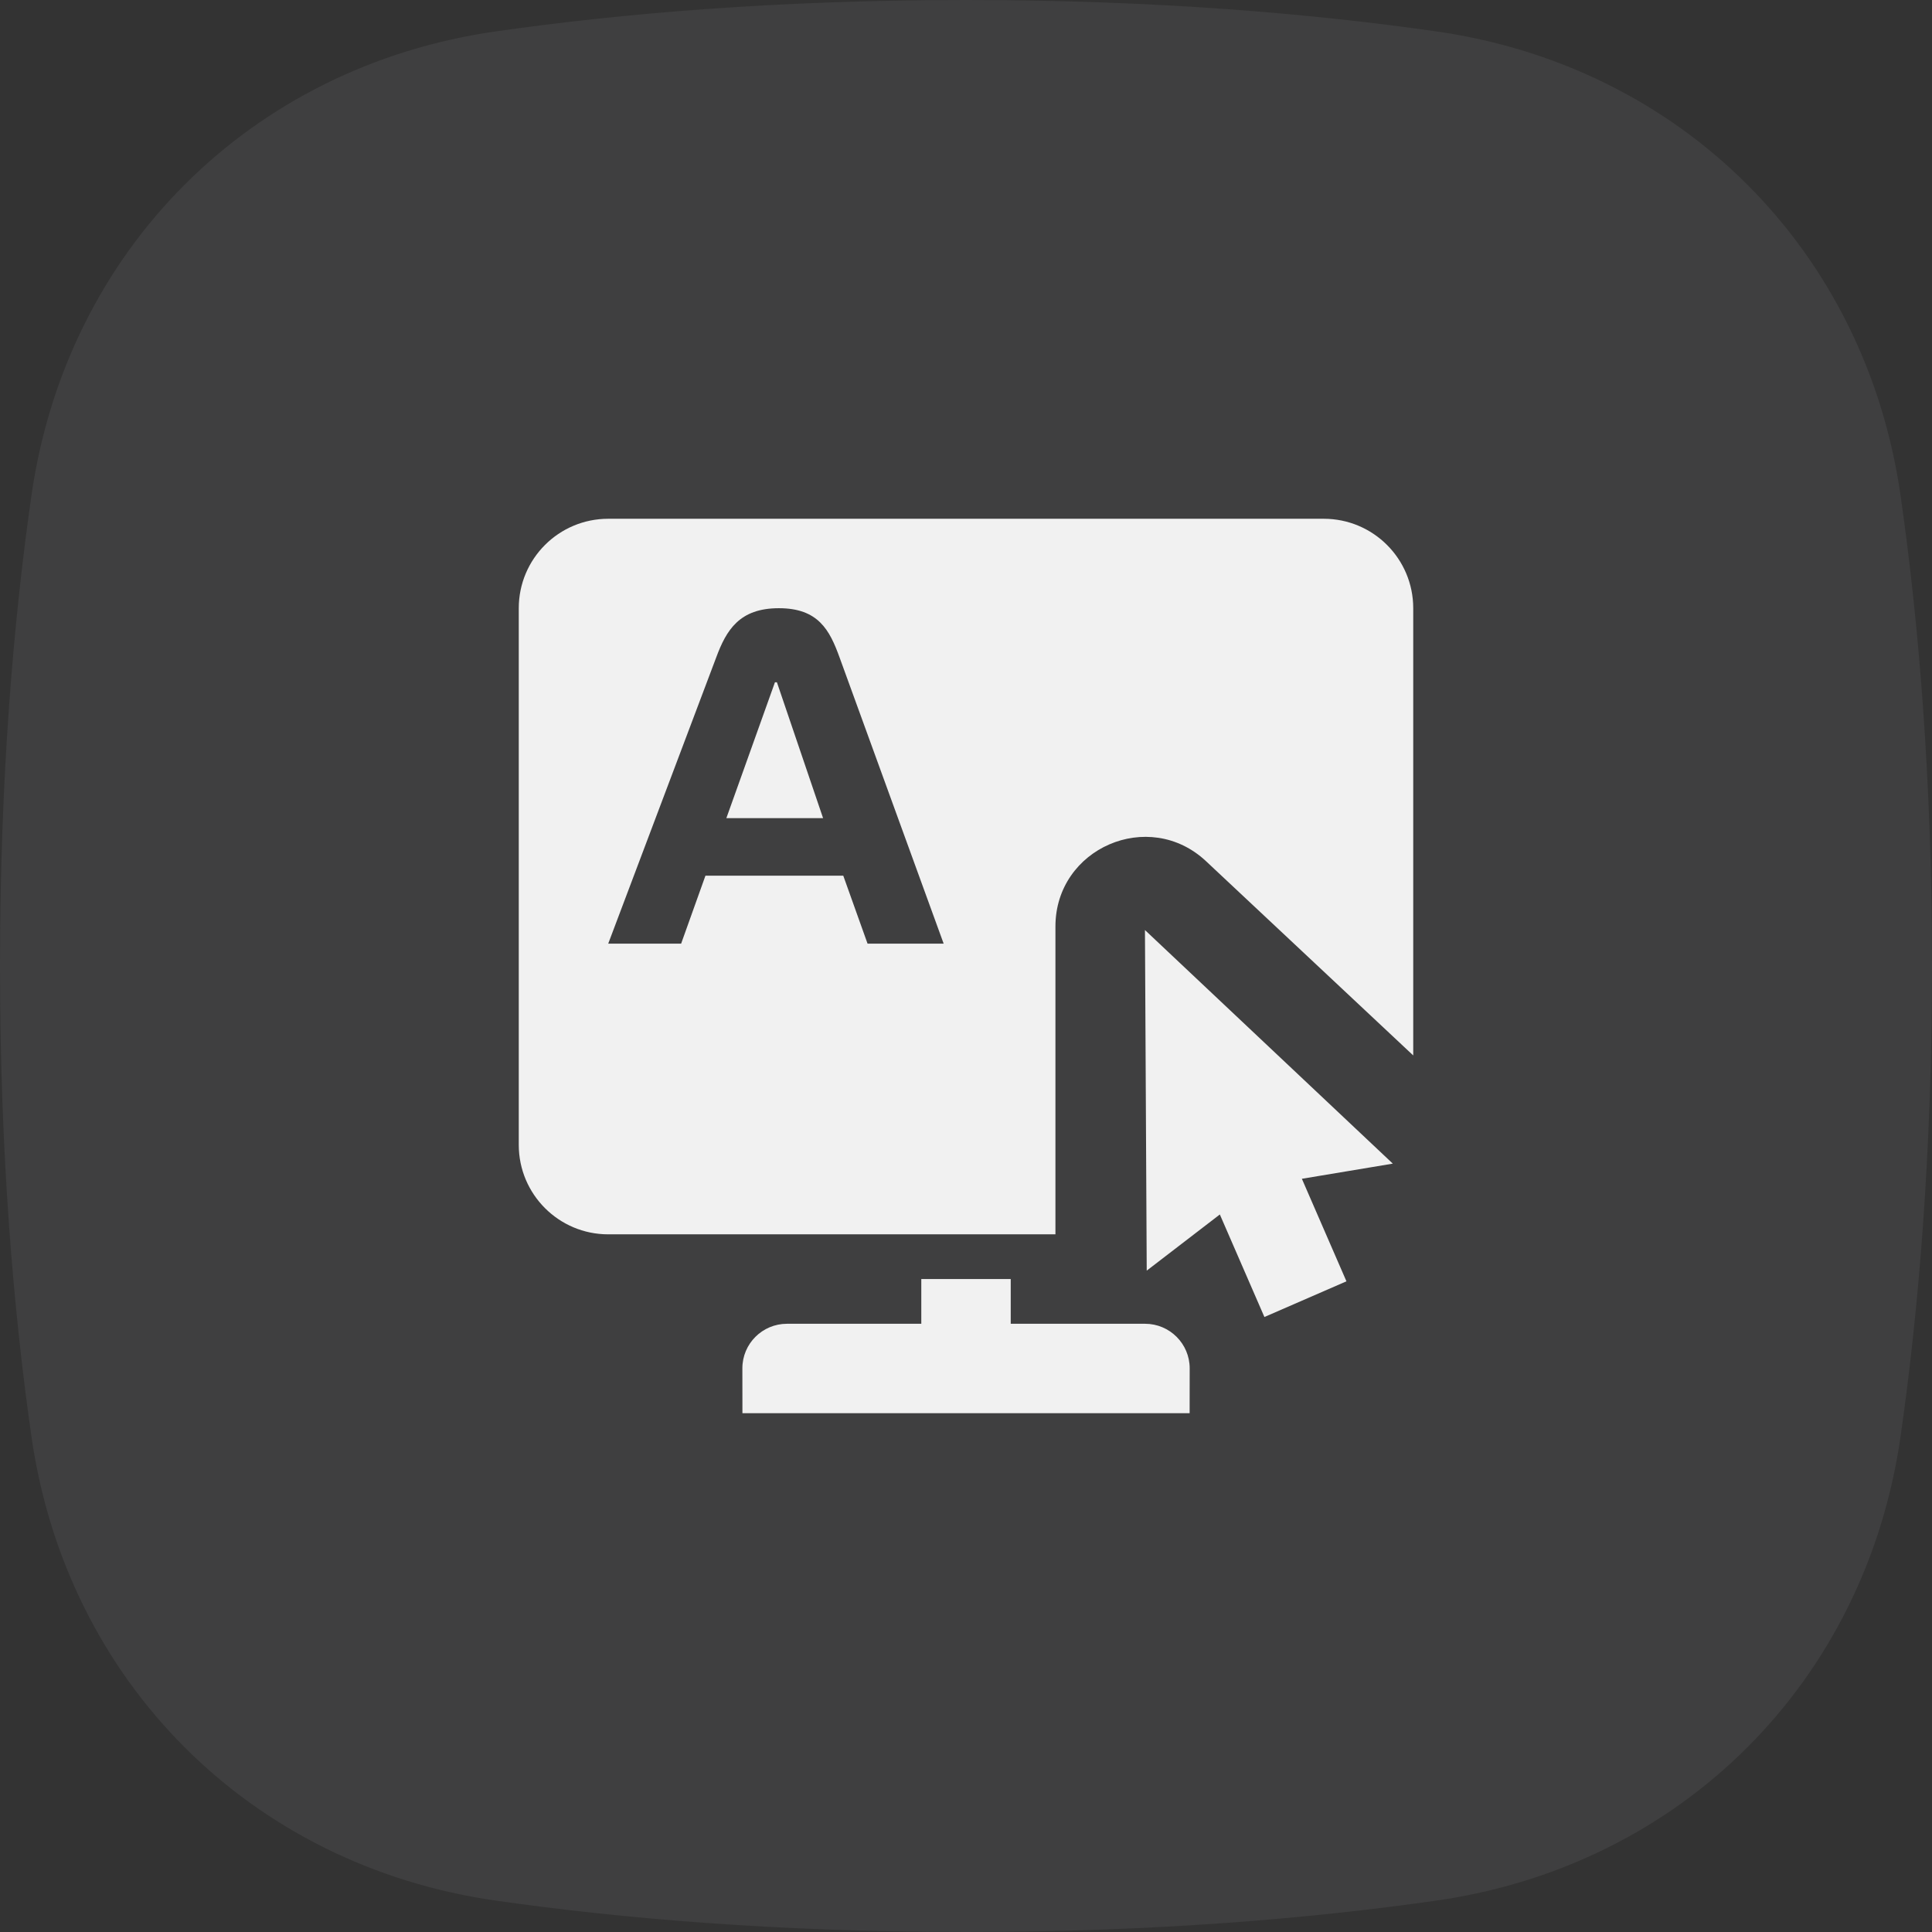 <svg width="72" height="72" viewBox="0 0 72 72" fill="none" xmlns="http://www.w3.org/2000/svg">
<rect x="0" y="0" width="72" height="72" fill="#333333" stroke="none"/>
<g clip-path="url(#clip0_5933_25514)">
<path d="M1.17 18.474C2.48 9.323 9.323 2.48 18.474 1.17C23.145 0.502 28.987 0 36 0C43.013 0 48.855 0.502 53.526 1.17C62.677 2.48 69.52 9.323 70.83 18.474C71.498 23.145 72 28.987 72 36C72 43.013 71.498 48.855 70.83 53.526C69.52 62.677 62.677 69.52 53.526 70.83C48.855 71.498 43.013 72 36 72C28.987 72 23.145 71.498 18.474 70.83C9.323 69.52 2.48 62.677 1.17 53.526C0.502 48.855 0 43.013 0 36C0 28.987 0.502 23.145 1.17 18.474Z" fill="#D6D6E5" fill-opacity="0.07"/>
<path d="M22.667 19.333C20.826 19.333 19.333 20.825 19.333 22.666V42.666C19.333 44.507 20.826 46 22.667 46H39.333V34.527C39.333 31.609 42.817 30.099 44.946 32.095L52.667 39.333V22.666C52.667 20.825 51.174 19.333 49.333 19.333H22.667ZM37.667 49.333H39.333H42.672C43.59 49.333 44.336 50.076 44.336 50.995L44.334 52.666H27.668L27.666 50.995C27.665 50.077 28.41 49.333 29.33 49.333H34.334V47.666H37.667V49.333ZM28.88 25.426L27.069 30.49H30.674L28.953 25.426H28.88ZM29.026 22.666C30.493 22.666 30.919 23.477 31.29 24.506L35.167 35.166H32.331L31.426 32.634H26.29L25.384 35.166H22.667L26.689 24.506C27.069 23.477 27.558 22.666 29.026 22.666ZM42.669 34.66L42.735 47.353L45.46 45.26L47.121 49.081L50.178 47.751L48.517 43.93L51.906 43.365L42.669 34.66Z" fill="#F1F1F1"/>
</g>
<defs>
<clipPath id="clip0_5933_25514">
<rect width="72" height="72" fill="white"/>
</clipPath>
</defs>
</svg>
